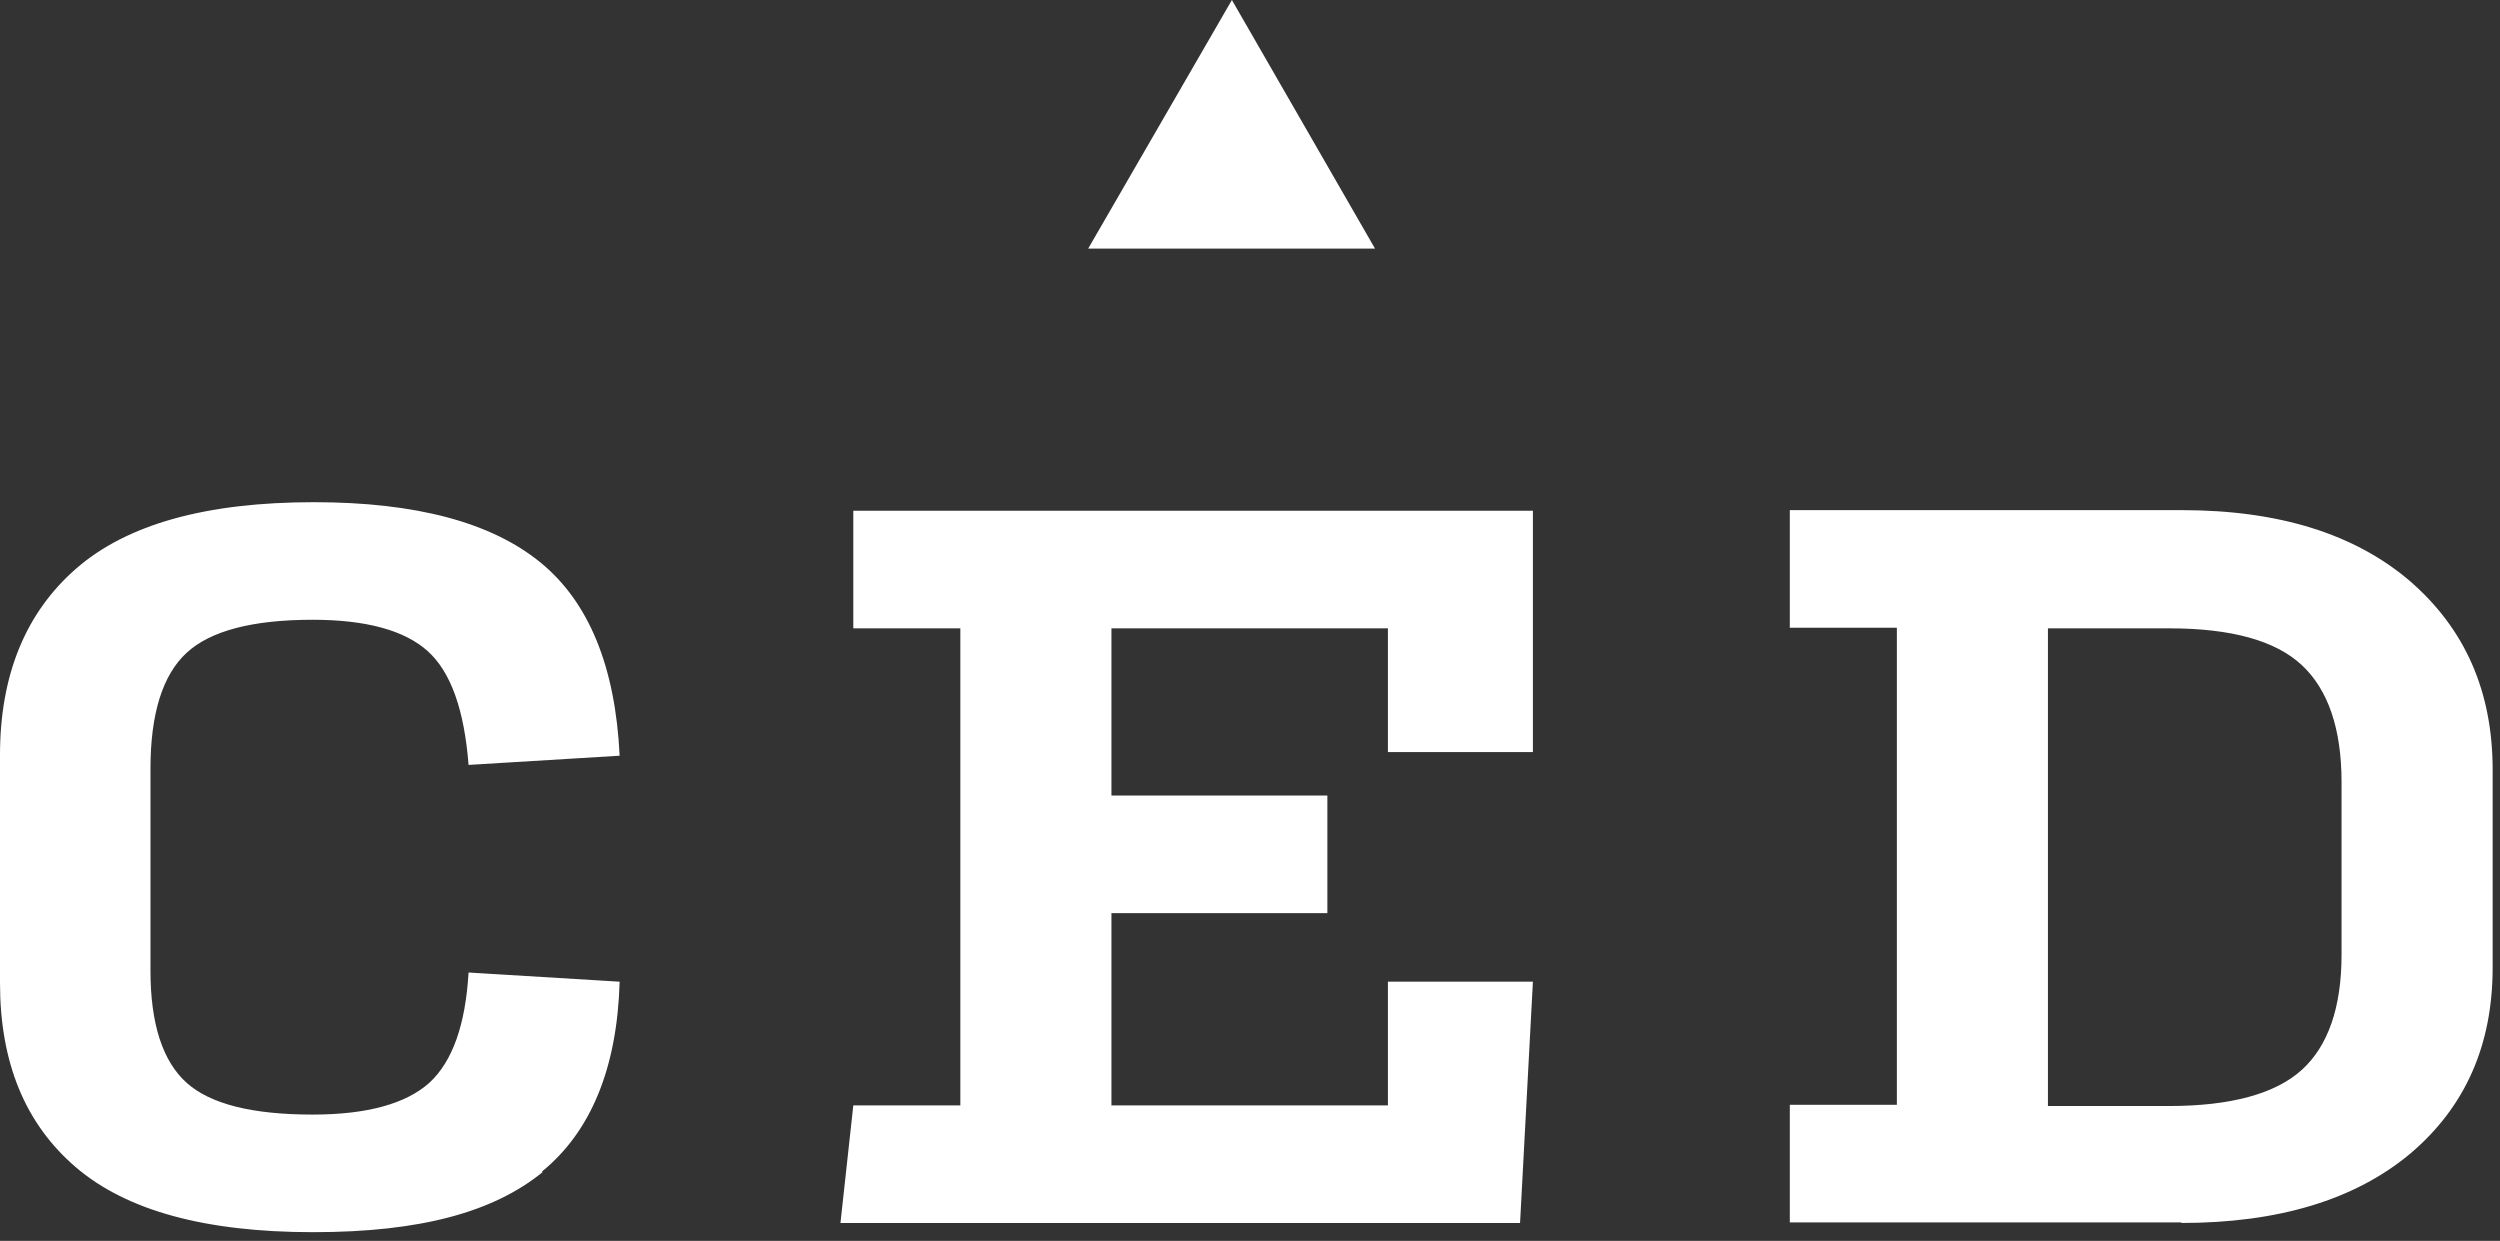 <svg width="137" height="68" viewBox="0 0 137 68" fill="none" xmlns="http://www.w3.org/2000/svg">
<rect x="0" y="0" width="137" height="68" fill="#333333" stroke="none"/>
<path d="M67.508 0L59.631 13.625H75.352L67.508 0Z" fill="white"/>
<path d="M112.227 34.433H118.864C122.284 34.433 124.697 35.104 126.138 36.447C127.58 37.789 128.317 39.937 128.317 42.857V52.32C128.317 55.206 127.58 57.321 126.138 58.63C124.697 59.938 122.25 60.61 118.864 60.61H112.227V34.467V34.433ZM119.535 67.019C124.865 67.019 129.055 65.744 132.072 63.227C135.089 60.677 136.597 57.287 136.597 53.025V42.185C136.597 37.89 135.089 34.467 132.072 31.849C129.055 29.265 124.898 27.956 119.568 27.956H98.082V34.4H103.948V60.542H98.082V66.986H119.535V67.019ZM83.299 67.019L84.003 53.797H76.058V60.576H60.907V50.038H72.74V43.595H60.907V34.433H76.058V41.212H84.003V27.99H46.761V34.433H52.627V60.576H46.761L46.057 67.019H83.299ZM29.699 64.201C32.381 62.019 33.822 58.529 33.956 53.797L25.677 53.294C25.509 56.146 24.805 58.16 23.532 59.334C22.258 60.475 20.146 61.079 17.129 61.079C13.844 61.079 11.531 60.509 10.224 59.334C8.917 58.16 8.246 56.113 8.246 53.193V42.118C8.246 39.098 8.917 36.984 10.224 35.776C11.531 34.567 13.844 33.963 17.129 33.963C20.045 33.963 22.157 34.534 23.431 35.675C24.705 36.816 25.442 38.897 25.677 41.917L33.956 41.413C33.722 36.547 32.281 32.99 29.599 30.809C26.917 28.627 22.794 27.52 17.196 27.52C11.296 27.52 6.972 28.728 4.19 31.144C1.408 33.56 0 36.984 0 41.38V53.864C0 58.227 1.374 61.583 4.157 63.966C6.939 66.348 11.263 67.523 17.163 67.523C23.062 67.523 27.051 66.415 29.733 64.234" fill="white"/>
</svg>
